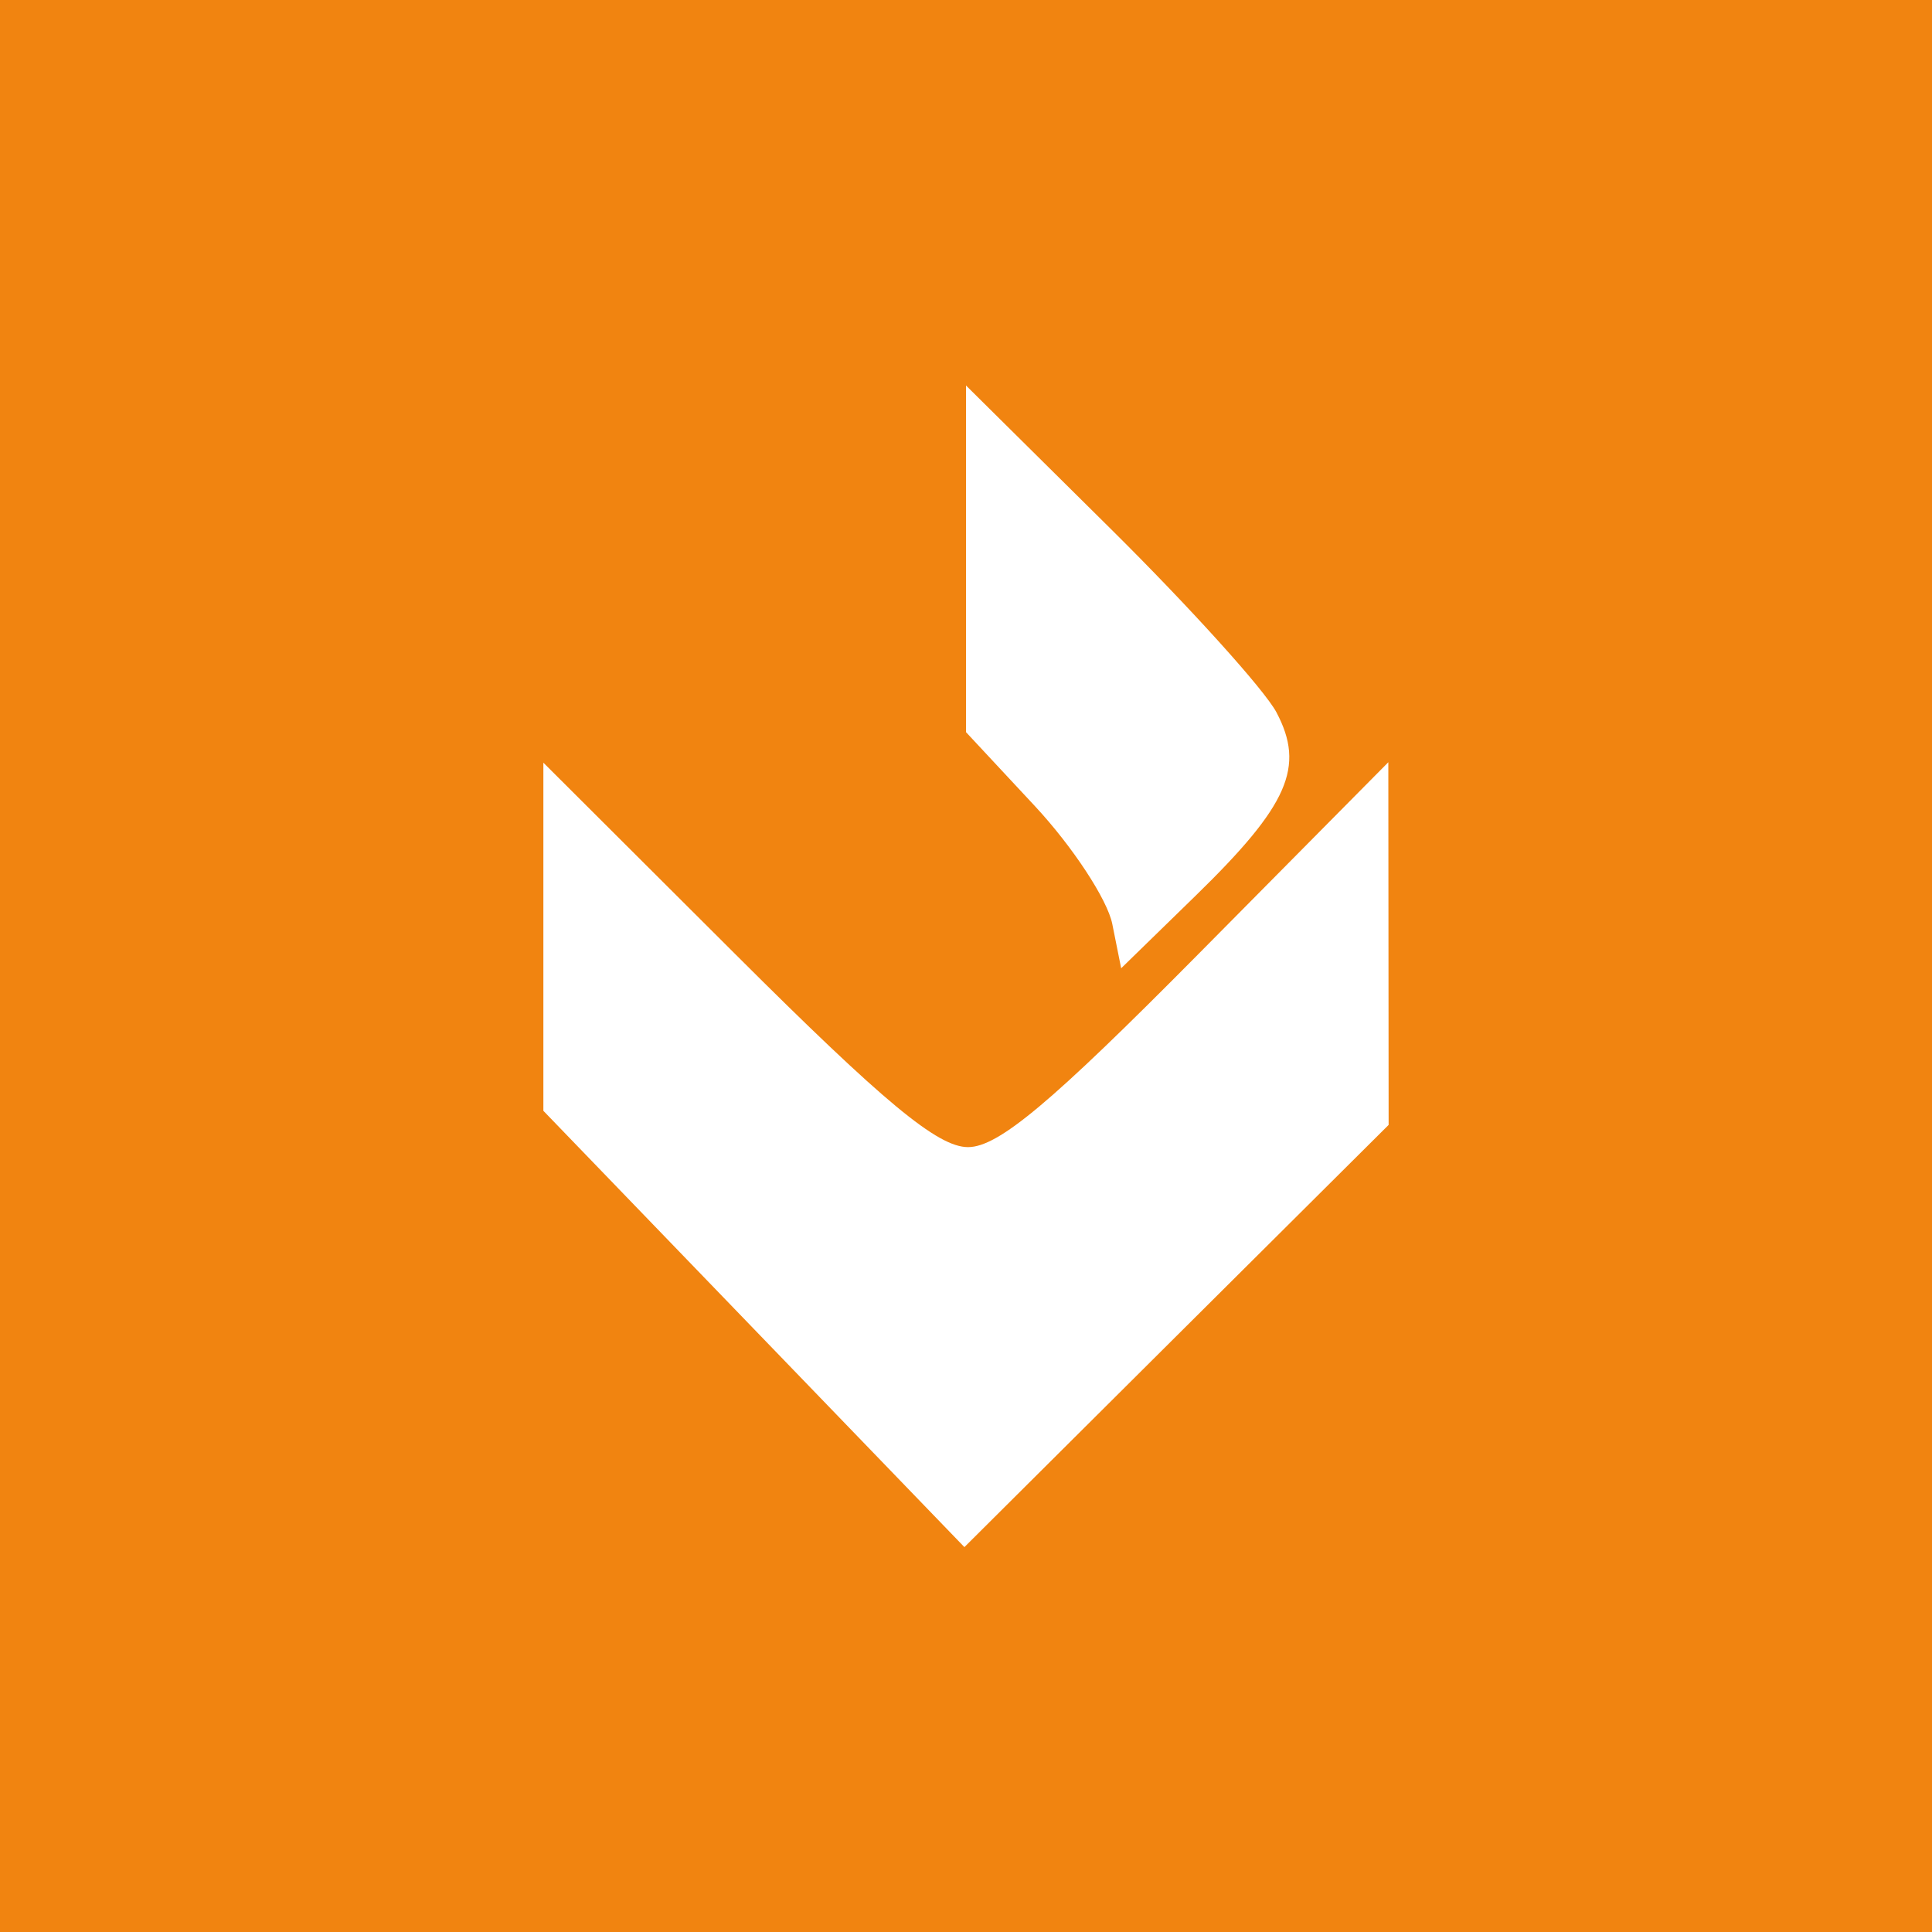 <svg xmlns="http://www.w3.org/2000/svg" width="64" height="64" fill="none"><path fill="#fff" d="M0 0h64v64H0z"/><path fill="#F18410" fill-rule="evenodd" d="M0 32v32h64V0H0v32Zm42.284-8.403c.956 1.808.399 3.075-2.669 6.066l-2.475 2.412-.294-1.467c-.16-.806-1.317-2.567-2.57-3.912L32 24.253V12.77l4.785 4.74c2.633 2.607 5.107 5.346 5.499 6.087ZM32.066 38c1.004 0 2.743-1.457 7.612-6.375l6.312-6.375.005 6.006.005 6.008-7.027 6.992-7.026 6.994-6.974-7.227L18 36.797V25.265l6.382 6.367C29.285 36.525 31.065 38 32.065 38Z" clip-rule="evenodd"/></svg>